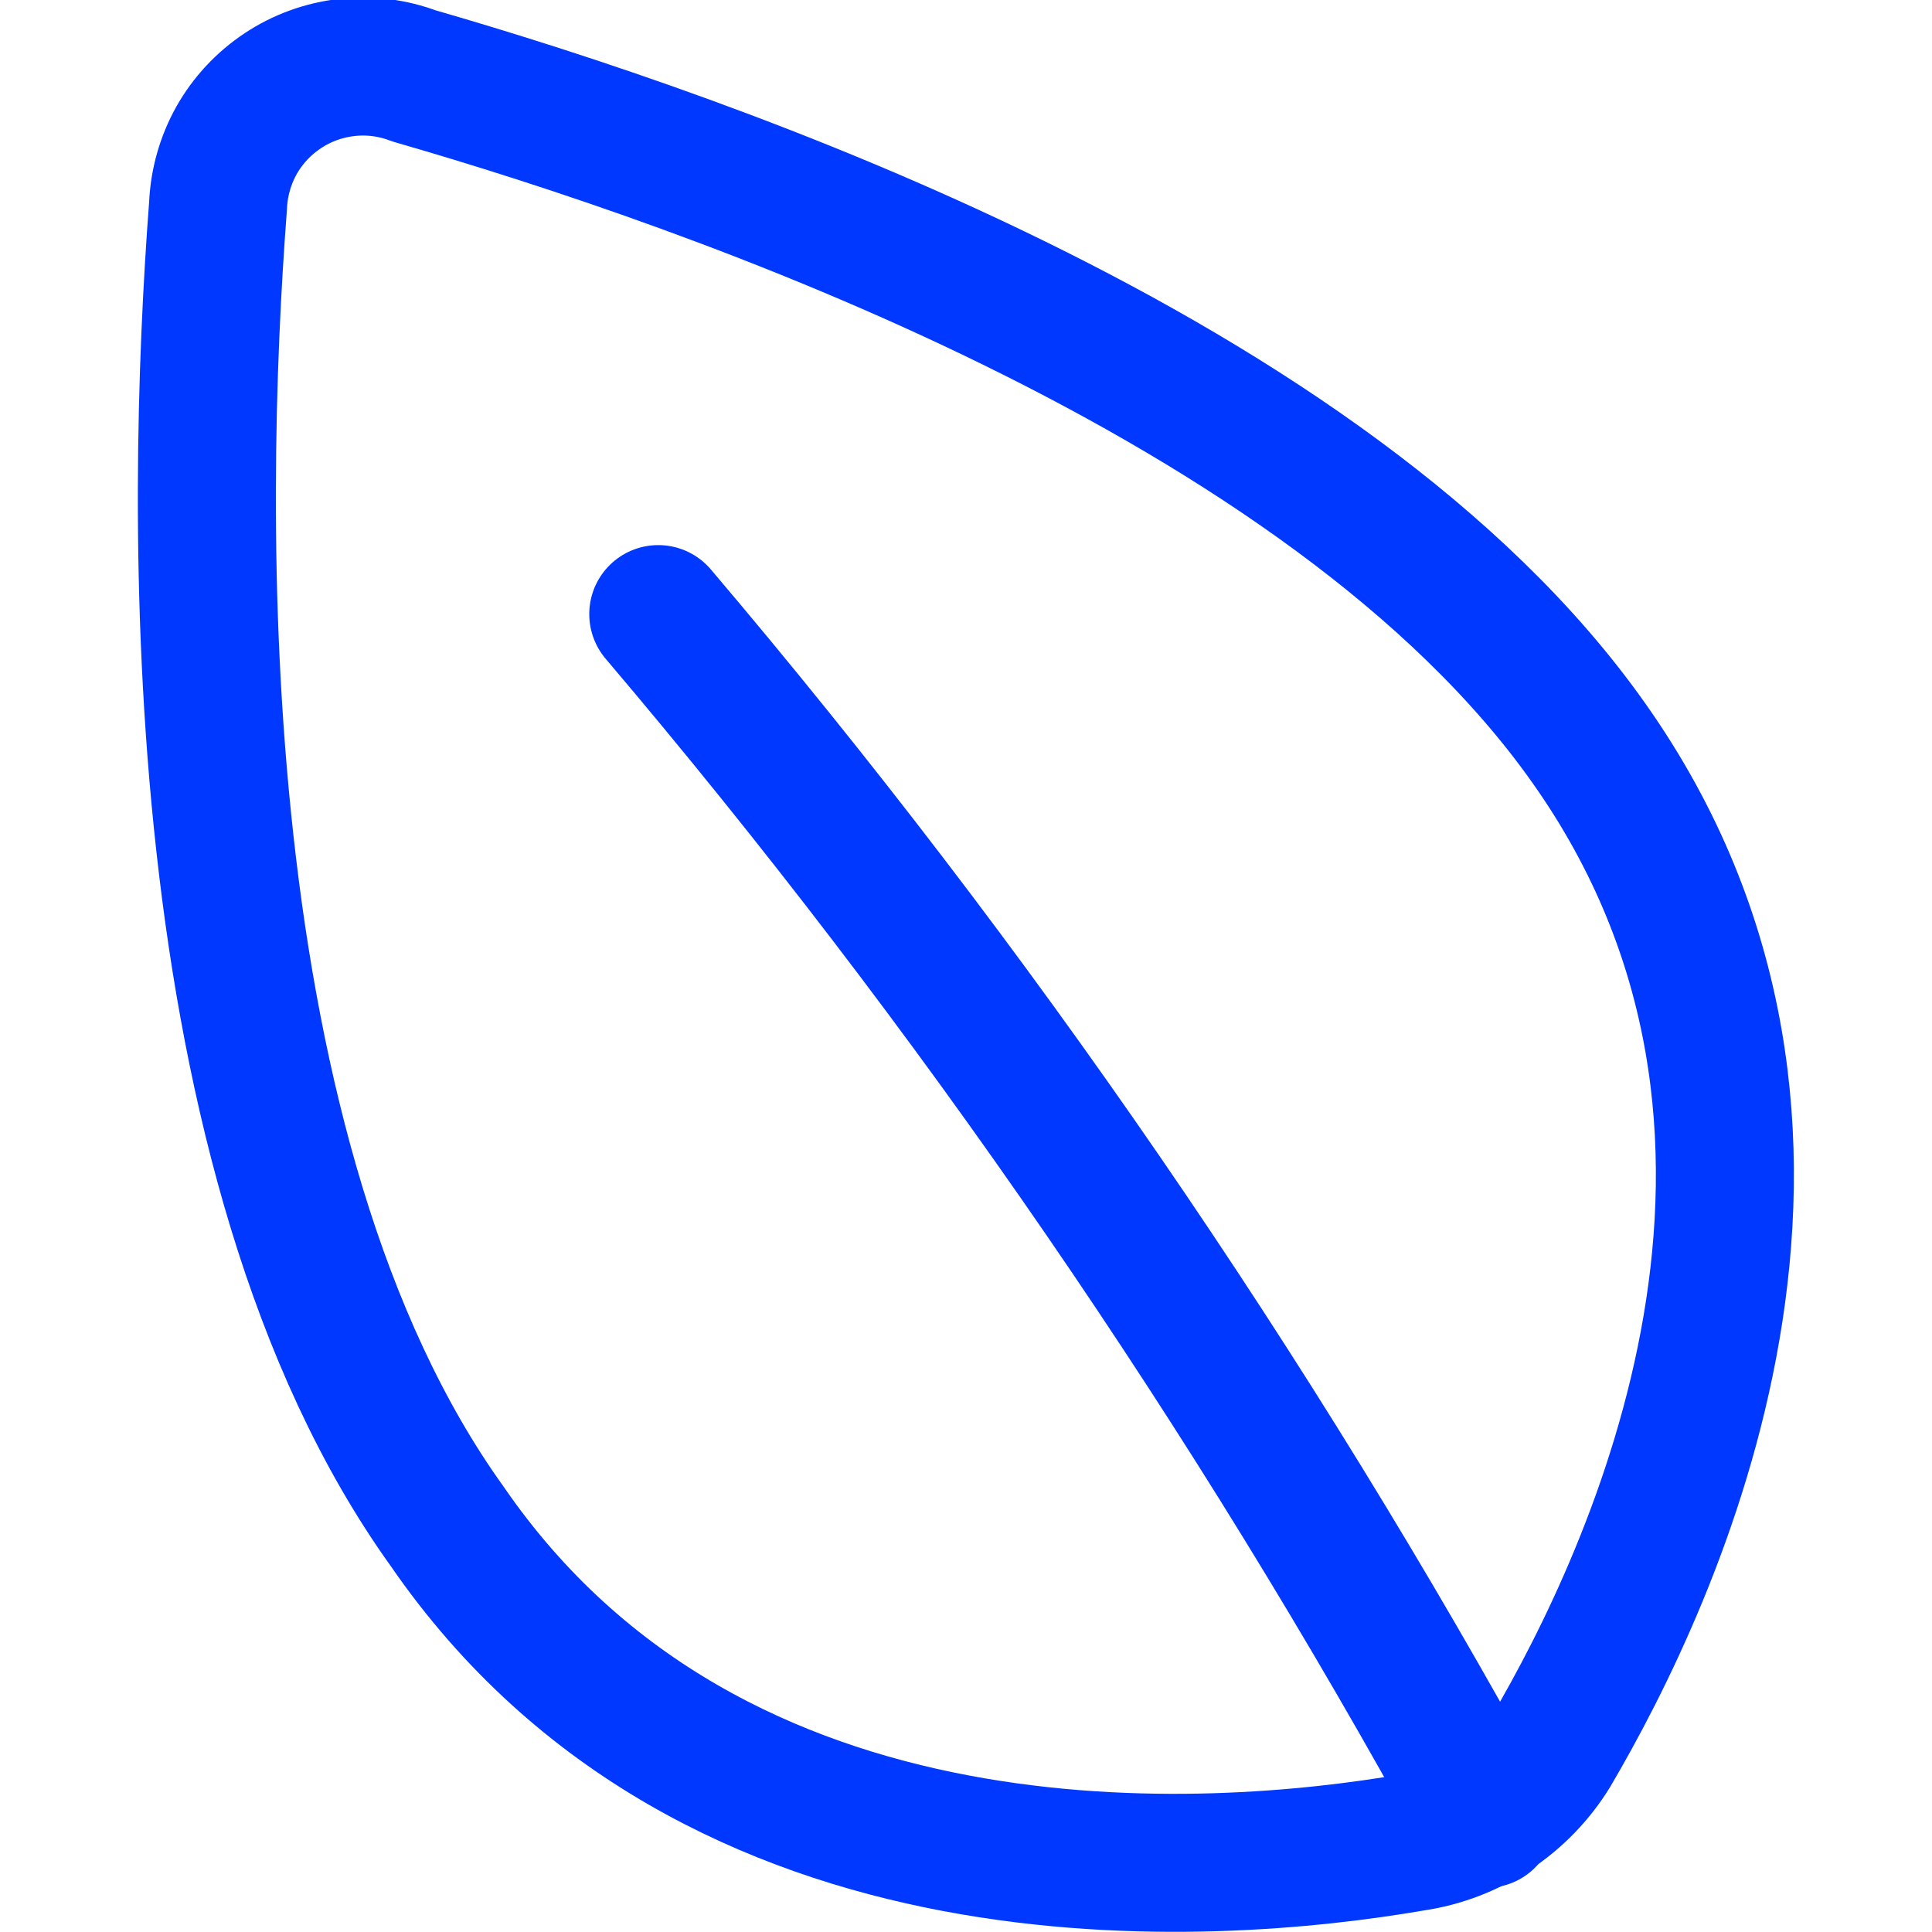 <?xml version="1.0" encoding="UTF-8"?> <svg xmlns="http://www.w3.org/2000/svg" width="14" height="14" viewBox="0 0 14 14" fill="none"><g clip-path="url(#clip0_468_19994)"><path d="M11.51 5.38C13.51 8.2 11.98 11.43 11.24 12.69C11.132 12.866 10.986 13.017 10.813 13.131C10.64 13.245 10.445 13.32 10.24 13.35C8.79 13.6 5.18 13.88 3.24 11.06C1.33 8.4 1.41 3.72 1.58 1.49C1.587 1.324 1.633 1.162 1.714 1.017C1.796 0.872 1.911 0.749 2.05 0.657C2.188 0.565 2.347 0.508 2.512 0.489C2.677 0.47 2.844 0.491 3 0.55C5.15 1.17 9.63 2.72 11.51 5.38Z" stroke="#0038FF" stroke-linecap="round" stroke-linejoin="round"></path><path d="M4.77 4.45C7.061 7.149 9.071 10.075 10.77 13.18" stroke="#0038FF" stroke-linecap="round" stroke-linejoin="round"></path></g><defs><clipPath id="clip0_468_19994"><rect width="14" height="14" fill="white"></rect></clipPath></defs></svg> 